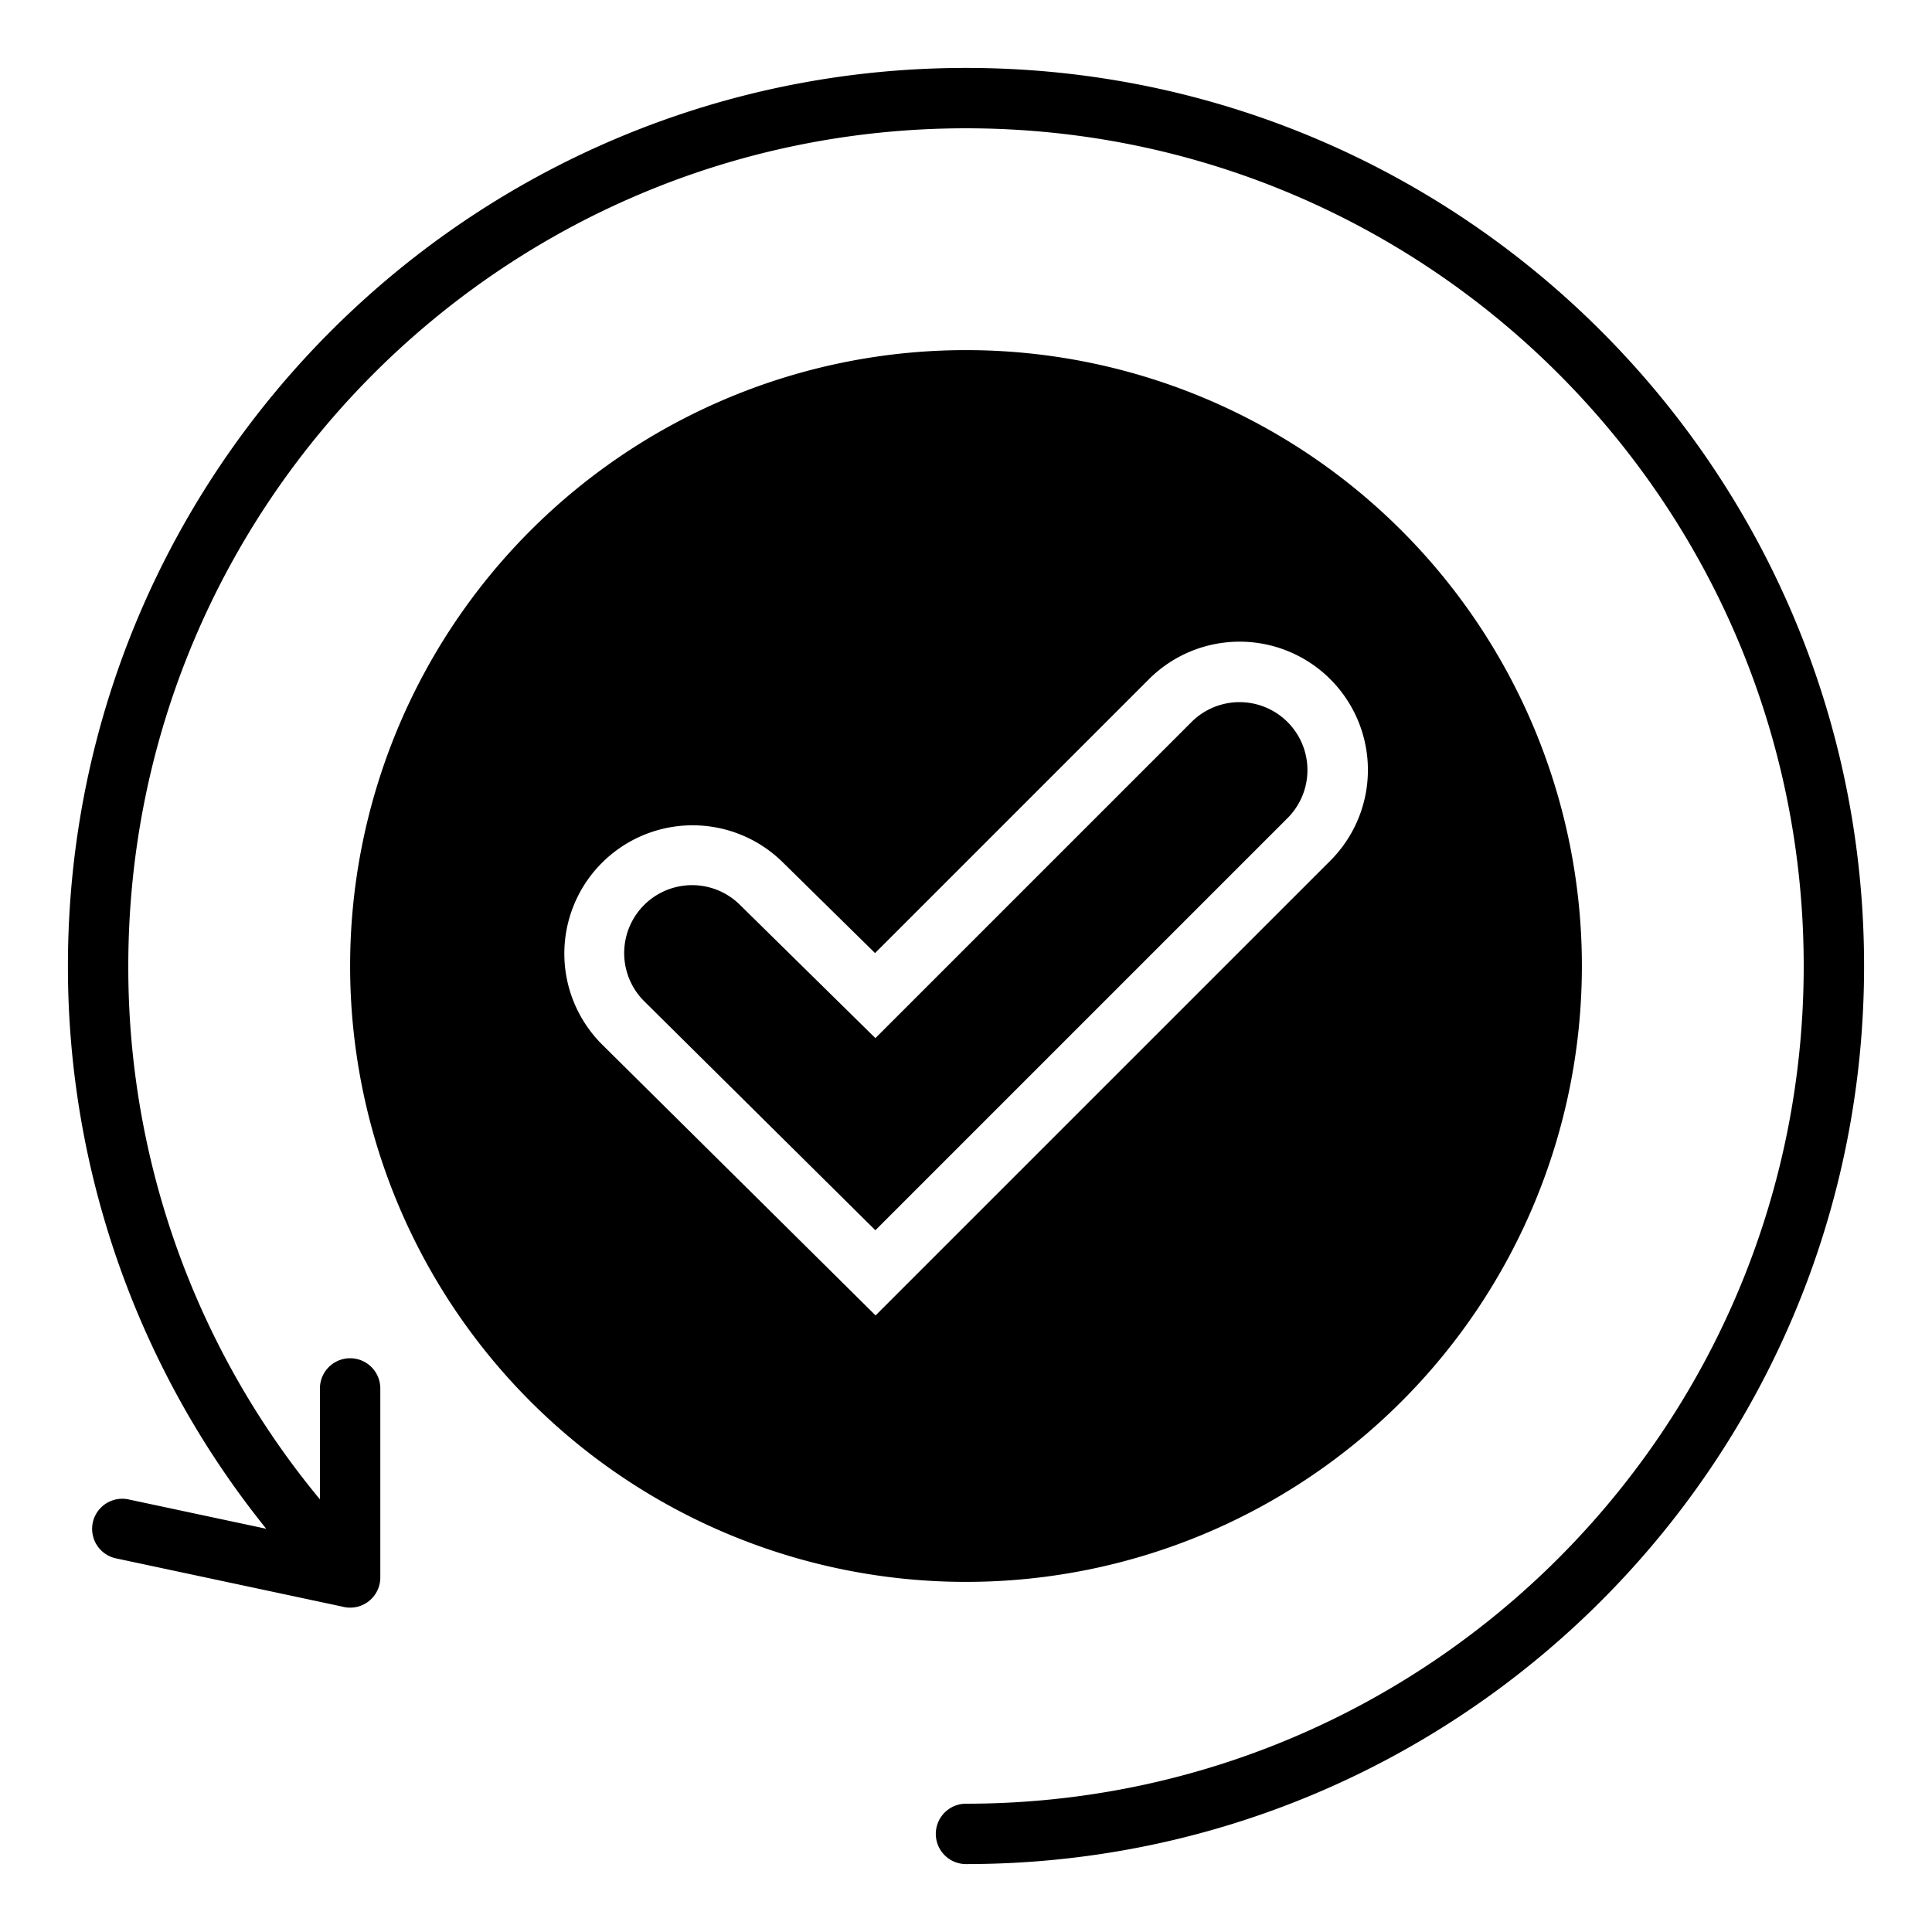<svg id="Layer_1" viewBox="0 0 512 512" xmlns="http://www.w3.org/2000/svg" data-name="Layer 1"><path d="m256 92.785a163.215 163.215 0 1 1 -163.215 163.215 163.215 163.215 0 0 1 163.215-163.215zm-185.447 312.352-36.495-7.777a7.986 7.986 0 0 0 -3.313 15.625l59.891 12.763a7.99 7.99 0 0 0 10.149-7.708v-50.089a8 8 0 0 0 -16 0v29.4a220.922 220.922 0 0 1 -50.785-141.351c0-122.608 99.392-222 222-222s222 99.392 222 222-99.392 222-222 222a8 8 0 0 0 0 16c131.442 0 238-106.558 238-238s-106.558-238-238-238-238 106.558-238 238a237.247 237.247 0 0 0 52.553 149.137zm161.438-130.025-35.845-35.262a18 18 0 1 0 -25.462 25.45l61.3 60.731 109.332-109.331a18 18 0 0 0 -25.455-25.455l-83.87 83.869zm-.092-22.534-24.533-24.134a34 34 0 0 0 -47.943 48.221l72.614 71.935 120.593-120.588a34 34 0 0 0 -48.083-48.083z" fill-rule="evenodd"></path></svg>